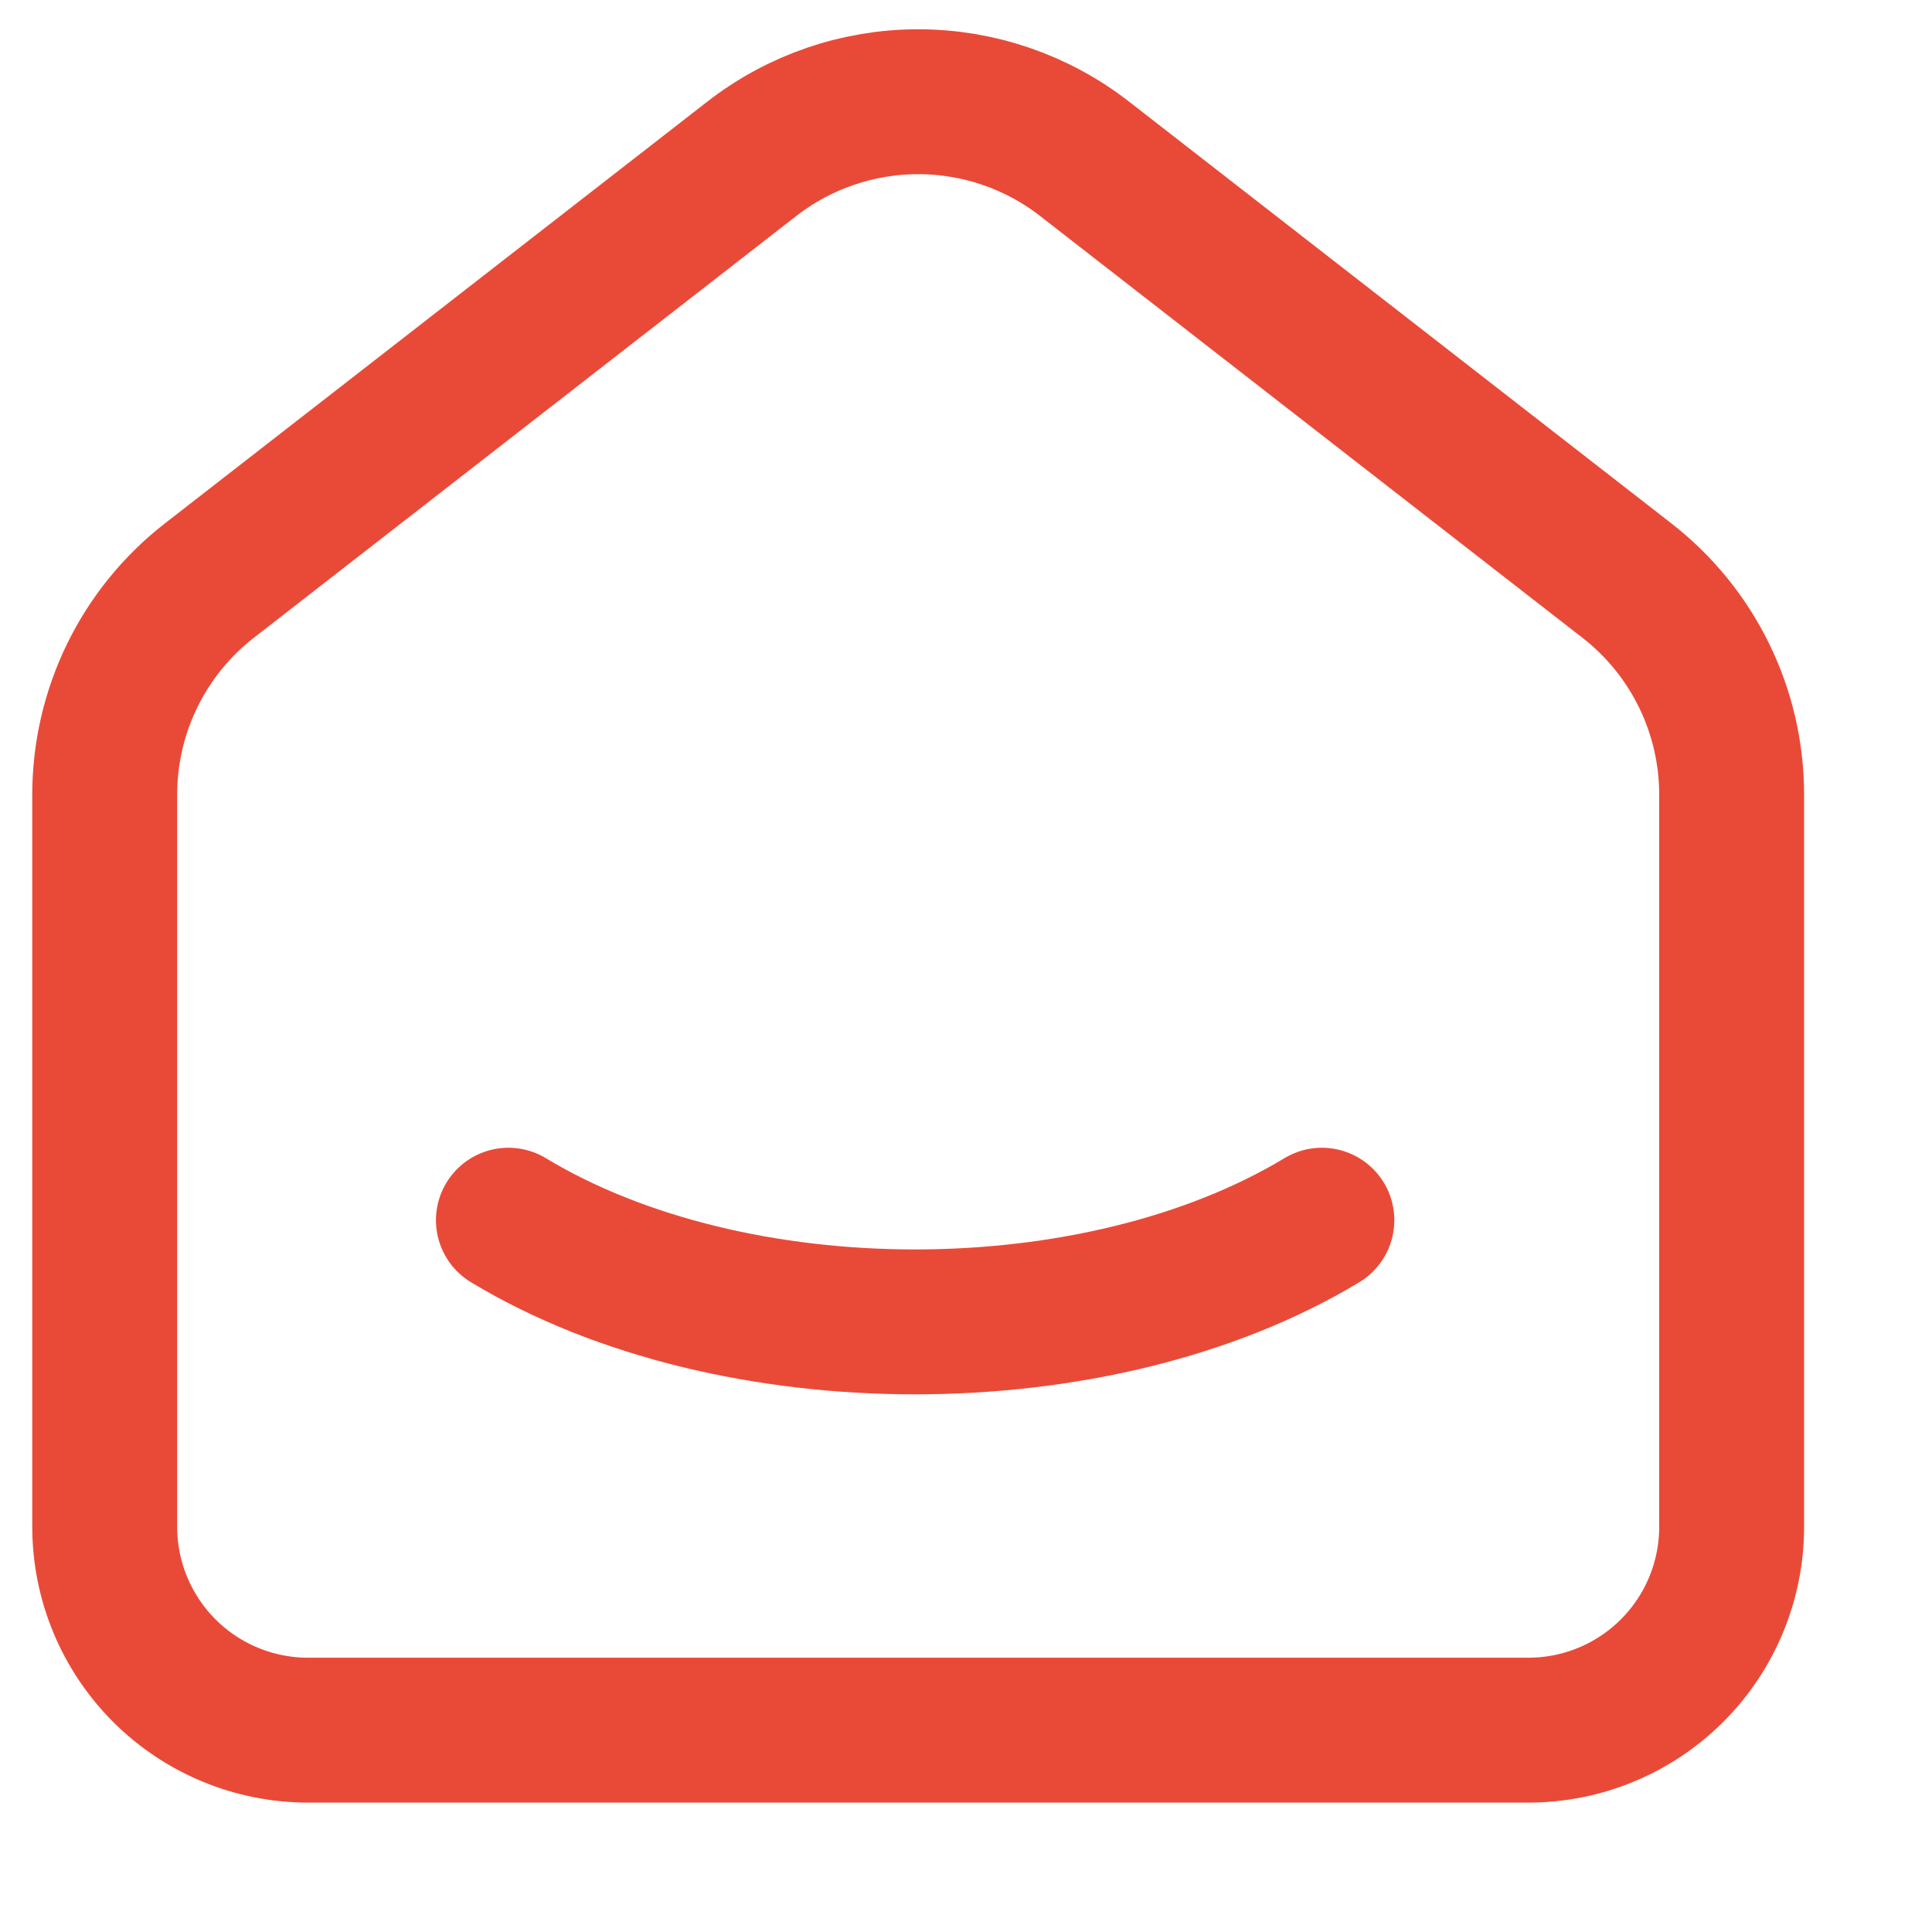 <svg width="40" height="40" viewBox="0 0 40 40" fill="none" xmlns="http://www.w3.org/2000/svg">
<g clip-path="url(#clip0_195_3168)">
<path d="M27.368 25.263C22.715 28.07 15.174 28.07 10.526 25.263M33.684 12.021L22.456 3.289C21.471 2.522 20.258 2.106 19.01 2.106C17.762 2.106 16.549 2.522 15.564 3.289L4.334 12.021C3.659 12.546 3.113 13.218 2.738 13.986C2.363 14.754 2.168 15.598 2.168 16.453V31.611C2.168 32.727 2.612 33.798 3.401 34.588C4.191 35.378 5.262 35.821 6.378 35.821H31.642C32.758 35.821 33.829 35.378 34.619 34.588C35.409 33.798 35.852 32.727 35.852 31.611V16.453C35.852 14.72 35.052 13.084 33.684 12.021Z" stroke="#E94A38" stroke-width="3" stroke-linecap="round" stroke-linejoin="round"/>
</g>
<defs>
<clipPath id="clip0_195_3168">
<rect width="40" height="40" fill="white" transform="translate(0 0)"/>
</clipPath>
</defs>
</svg>
